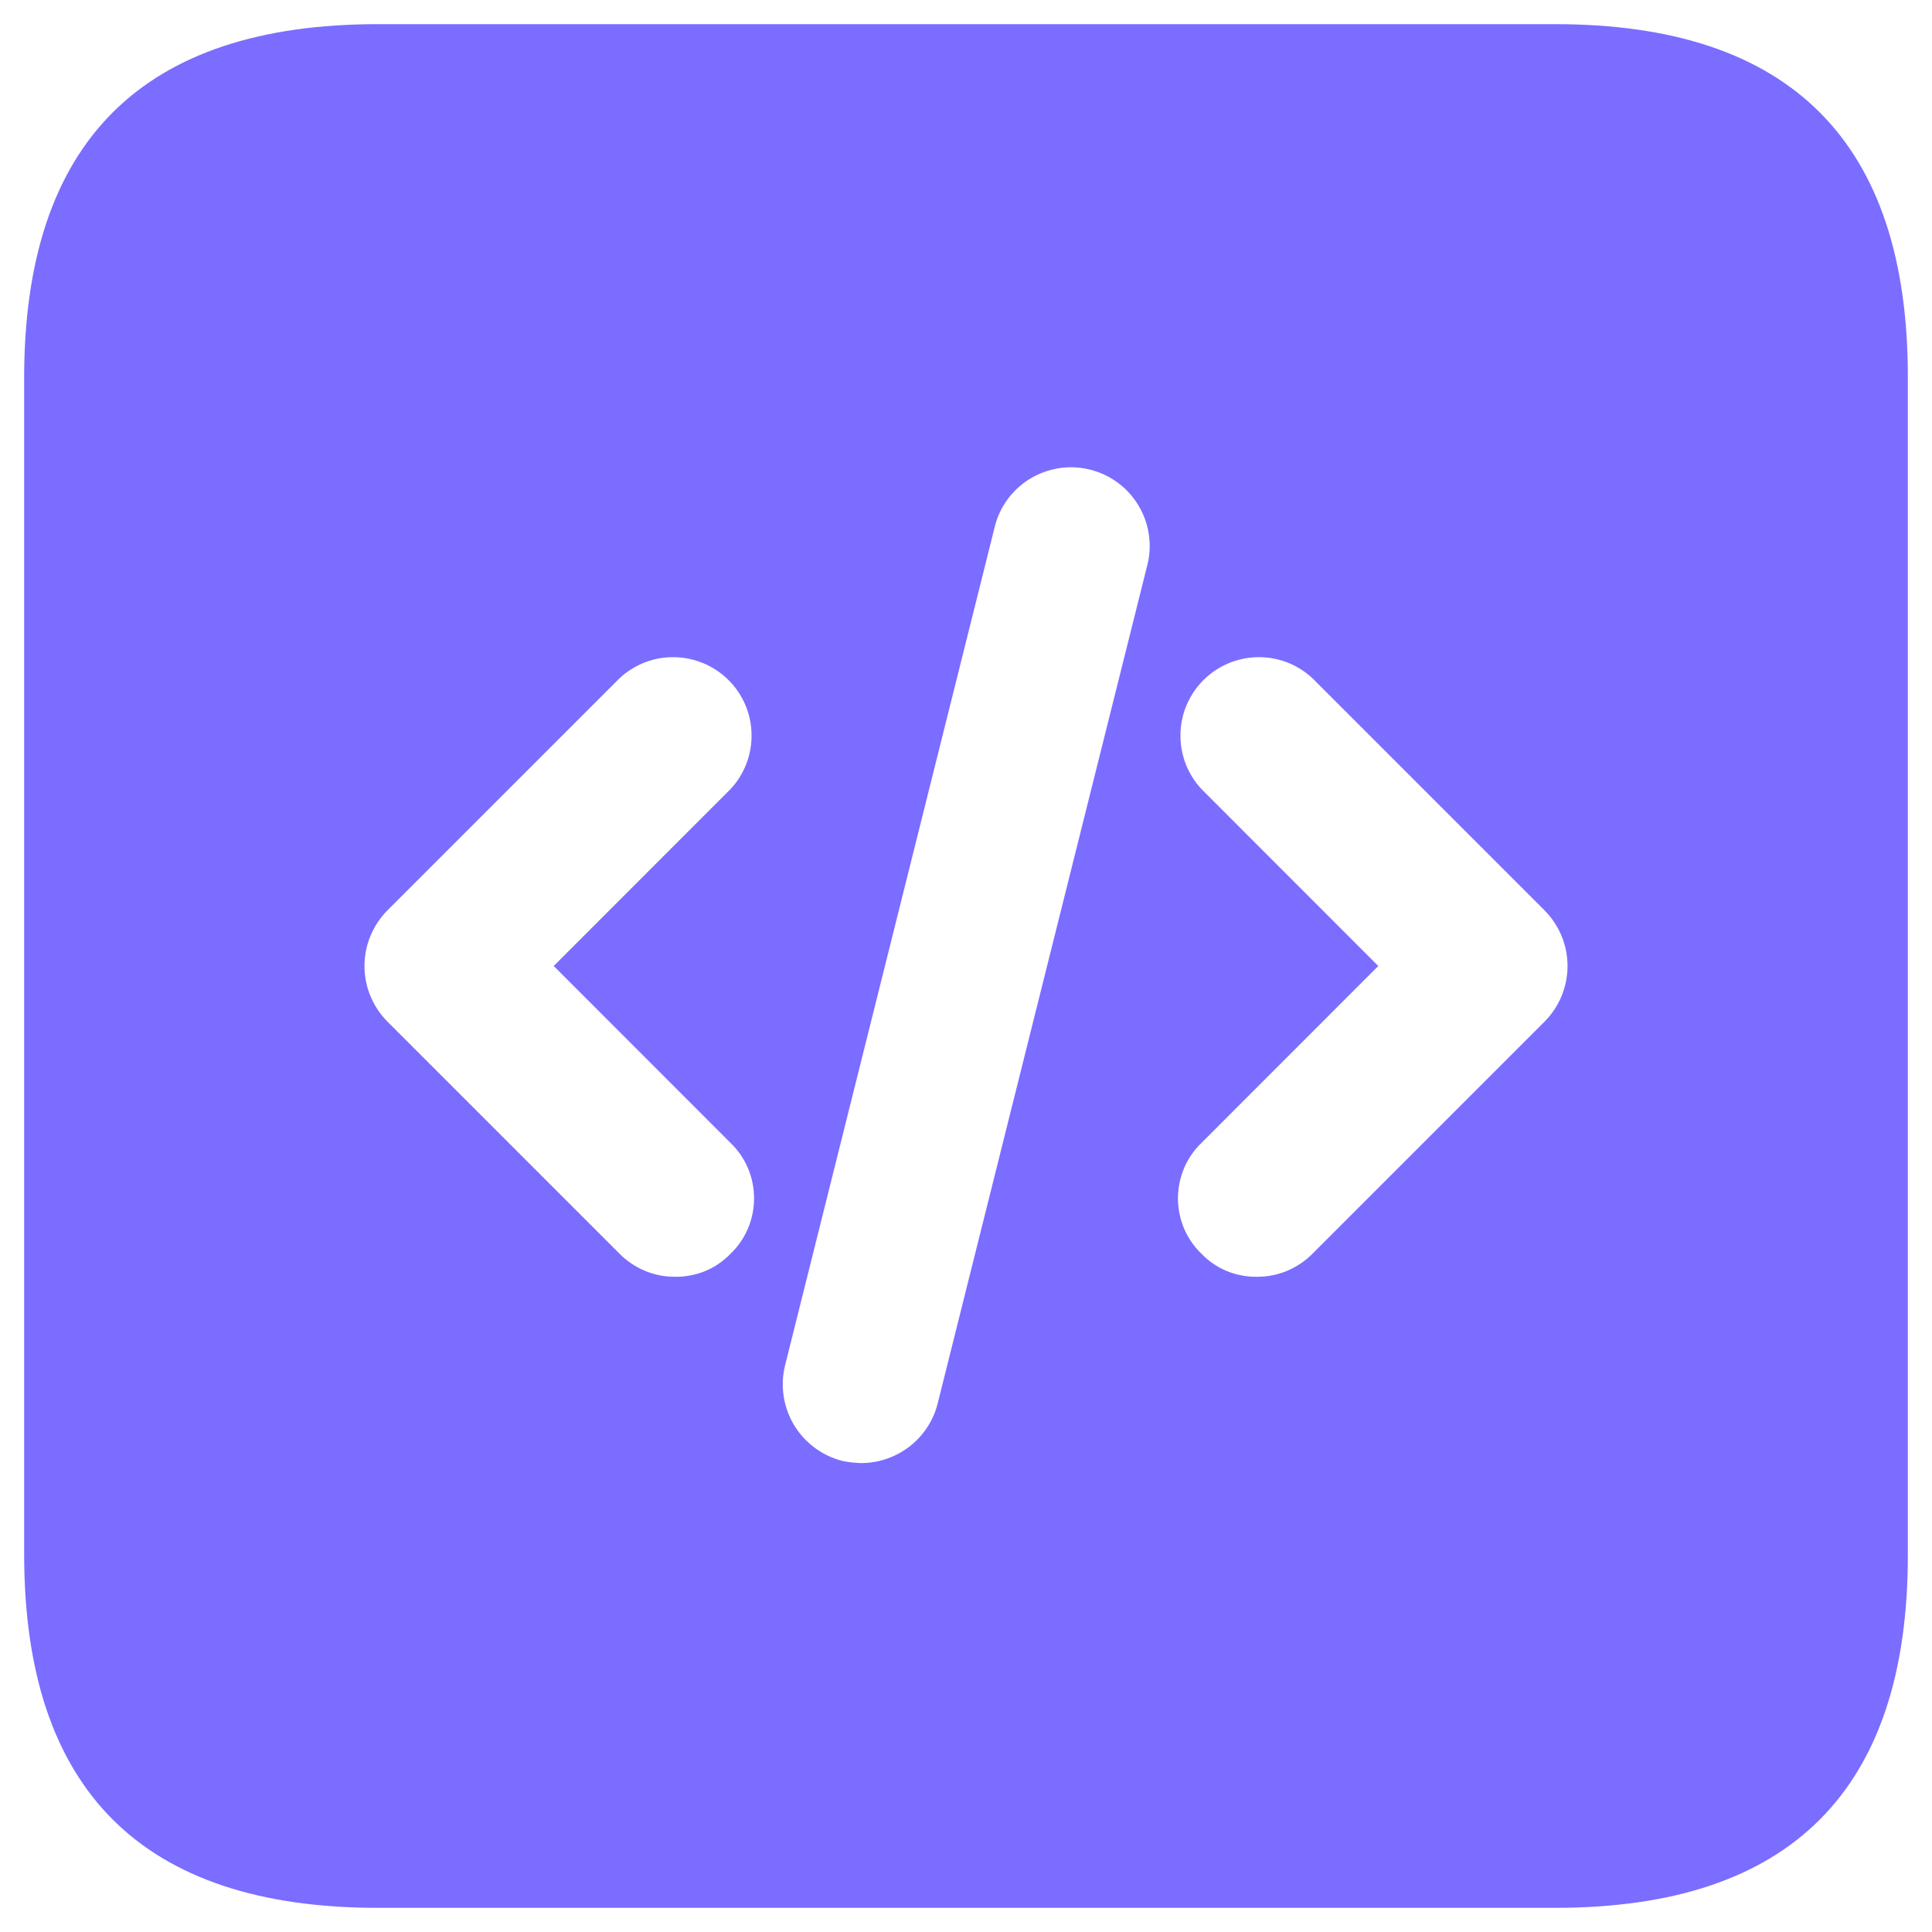 <svg width="20" height="20" viewBox="0 0 20 20" fill="none" xmlns="http://www.w3.org/2000/svg">
<path d="M16.099 0.25H3.912C1.474 0.25 0.254 1.467 0.25 3.901V16.088C0.25 18.529 1.471 19.75 3.912 19.75H16.099C18.537 19.75 19.754 18.529 19.75 16.088V3.901C19.75 1.467 18.533 0.25 16.099 0.25ZM7.562 11.831C7.64 11.905 7.701 11.995 7.743 12.093C7.785 12.192 7.806 12.298 7.806 12.405C7.806 12.512 7.785 12.618 7.743 12.717C7.701 12.816 7.64 12.905 7.562 12.979C7.488 13.056 7.399 13.117 7.3 13.158C7.201 13.198 7.095 13.219 6.988 13.217C6.882 13.218 6.776 13.197 6.677 13.156C6.579 13.115 6.489 13.055 6.414 12.979L4.009 10.574C3.858 10.421 3.773 10.215 3.773 10C3.773 9.785 3.858 9.579 4.009 9.426L6.414 7.021C6.568 6.877 6.772 6.799 6.982 6.803C7.193 6.807 7.394 6.892 7.543 7.041C7.691 7.19 7.777 7.39 7.78 7.601C7.784 7.811 7.706 8.015 7.562 8.169L5.732 10L7.562 11.831ZM11.874 5.862L9.707 14.528C9.663 14.704 9.561 14.86 9.418 14.972C9.274 15.084 9.098 15.145 8.917 15.146C8.851 15.144 8.786 15.137 8.722 15.124C8.513 15.071 8.333 14.938 8.221 14.754C8.11 14.569 8.075 14.348 8.126 14.138L10.293 5.472C10.316 5.366 10.361 5.266 10.424 5.178C10.487 5.09 10.567 5.015 10.659 4.958C10.751 4.902 10.854 4.864 10.961 4.847C11.068 4.83 11.177 4.835 11.282 4.861C11.387 4.887 11.486 4.933 11.573 4.998C11.66 5.062 11.733 5.144 11.788 5.237C11.843 5.33 11.879 5.433 11.894 5.541C11.909 5.648 11.902 5.757 11.874 5.862ZM15.991 10.574L13.586 12.979C13.511 13.055 13.421 13.115 13.323 13.156C13.224 13.197 13.118 13.218 13.012 13.217C12.905 13.219 12.799 13.198 12.7 13.158C12.601 13.117 12.512 13.056 12.438 12.979C12.36 12.905 12.299 12.816 12.257 12.717C12.216 12.618 12.194 12.512 12.194 12.405C12.194 12.298 12.216 12.192 12.257 12.093C12.299 11.995 12.36 11.905 12.438 11.831L14.268 10L12.438 8.169C12.294 8.015 12.216 7.811 12.22 7.601C12.223 7.39 12.309 7.19 12.457 7.041C12.606 6.892 12.807 6.807 13.018 6.803C13.228 6.799 13.432 6.877 13.586 7.021L15.991 9.426C16.142 9.579 16.227 9.785 16.227 10C16.227 10.215 16.142 10.421 15.991 10.574Z" fill="#7B6DFF"/>
</svg>
